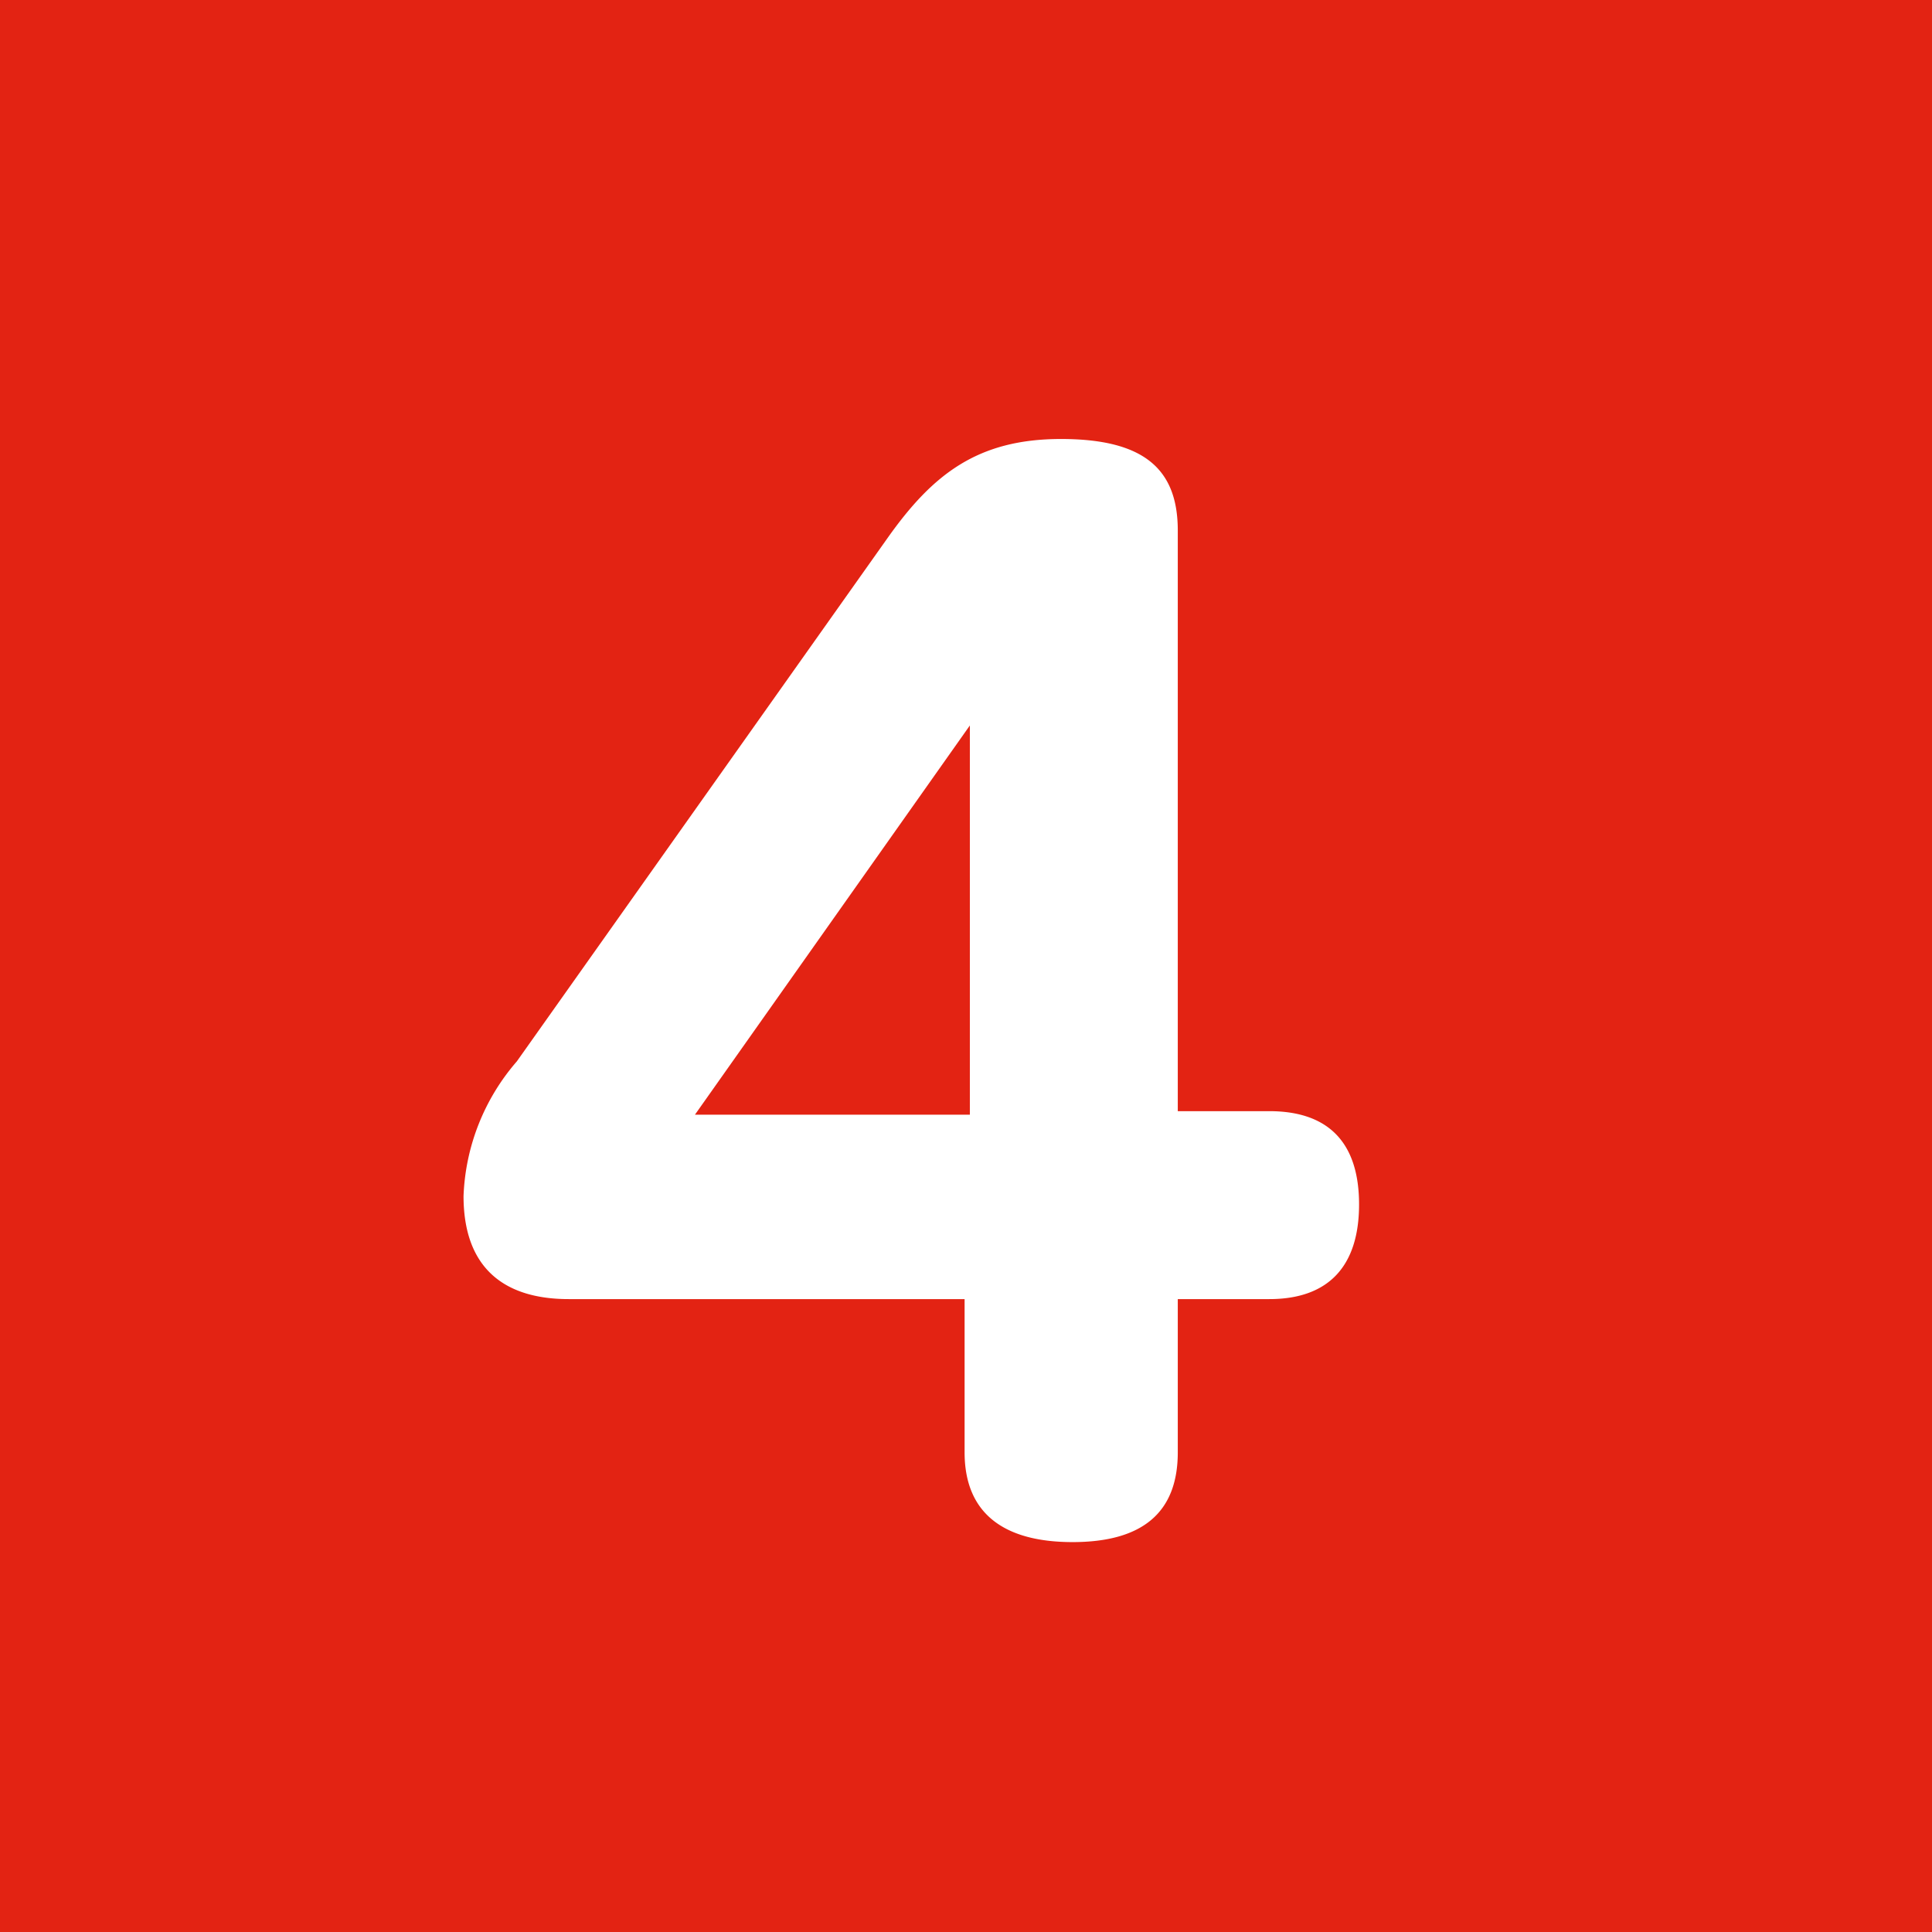 <svg xmlns="http://www.w3.org/2000/svg" viewBox="0 0 55.1 55.1"><defs><style>.cls-1{fill:#e32313;}.cls-2{fill:#fff;}</style></defs><g id="Calque_2" data-name="Calque 2"><g id="Calque_1-2" data-name="Calque 1"><rect class="cls-1" width="55.1" height="55.1"/><path class="cls-2" d="M27.66,20.69l-7.84,11.1h7.84Zm8.54,11c1.7,0,2.56.91,2.56,2.66s-.86,2.7-2.56,2.7H33.59v4.37c0,1.71-1,2.56-3,2.56s-3.08-.85-3.08-2.56V37.05H16.22c-1.9,0-3-.94-3-2.94a6.21,6.21,0,0,1,1.52-3.84L25.33,15.32c1.28-1.8,2.56-2.8,4.93-2.8s3.33.86,3.33,2.61V31.69Z"/></g></g></svg>